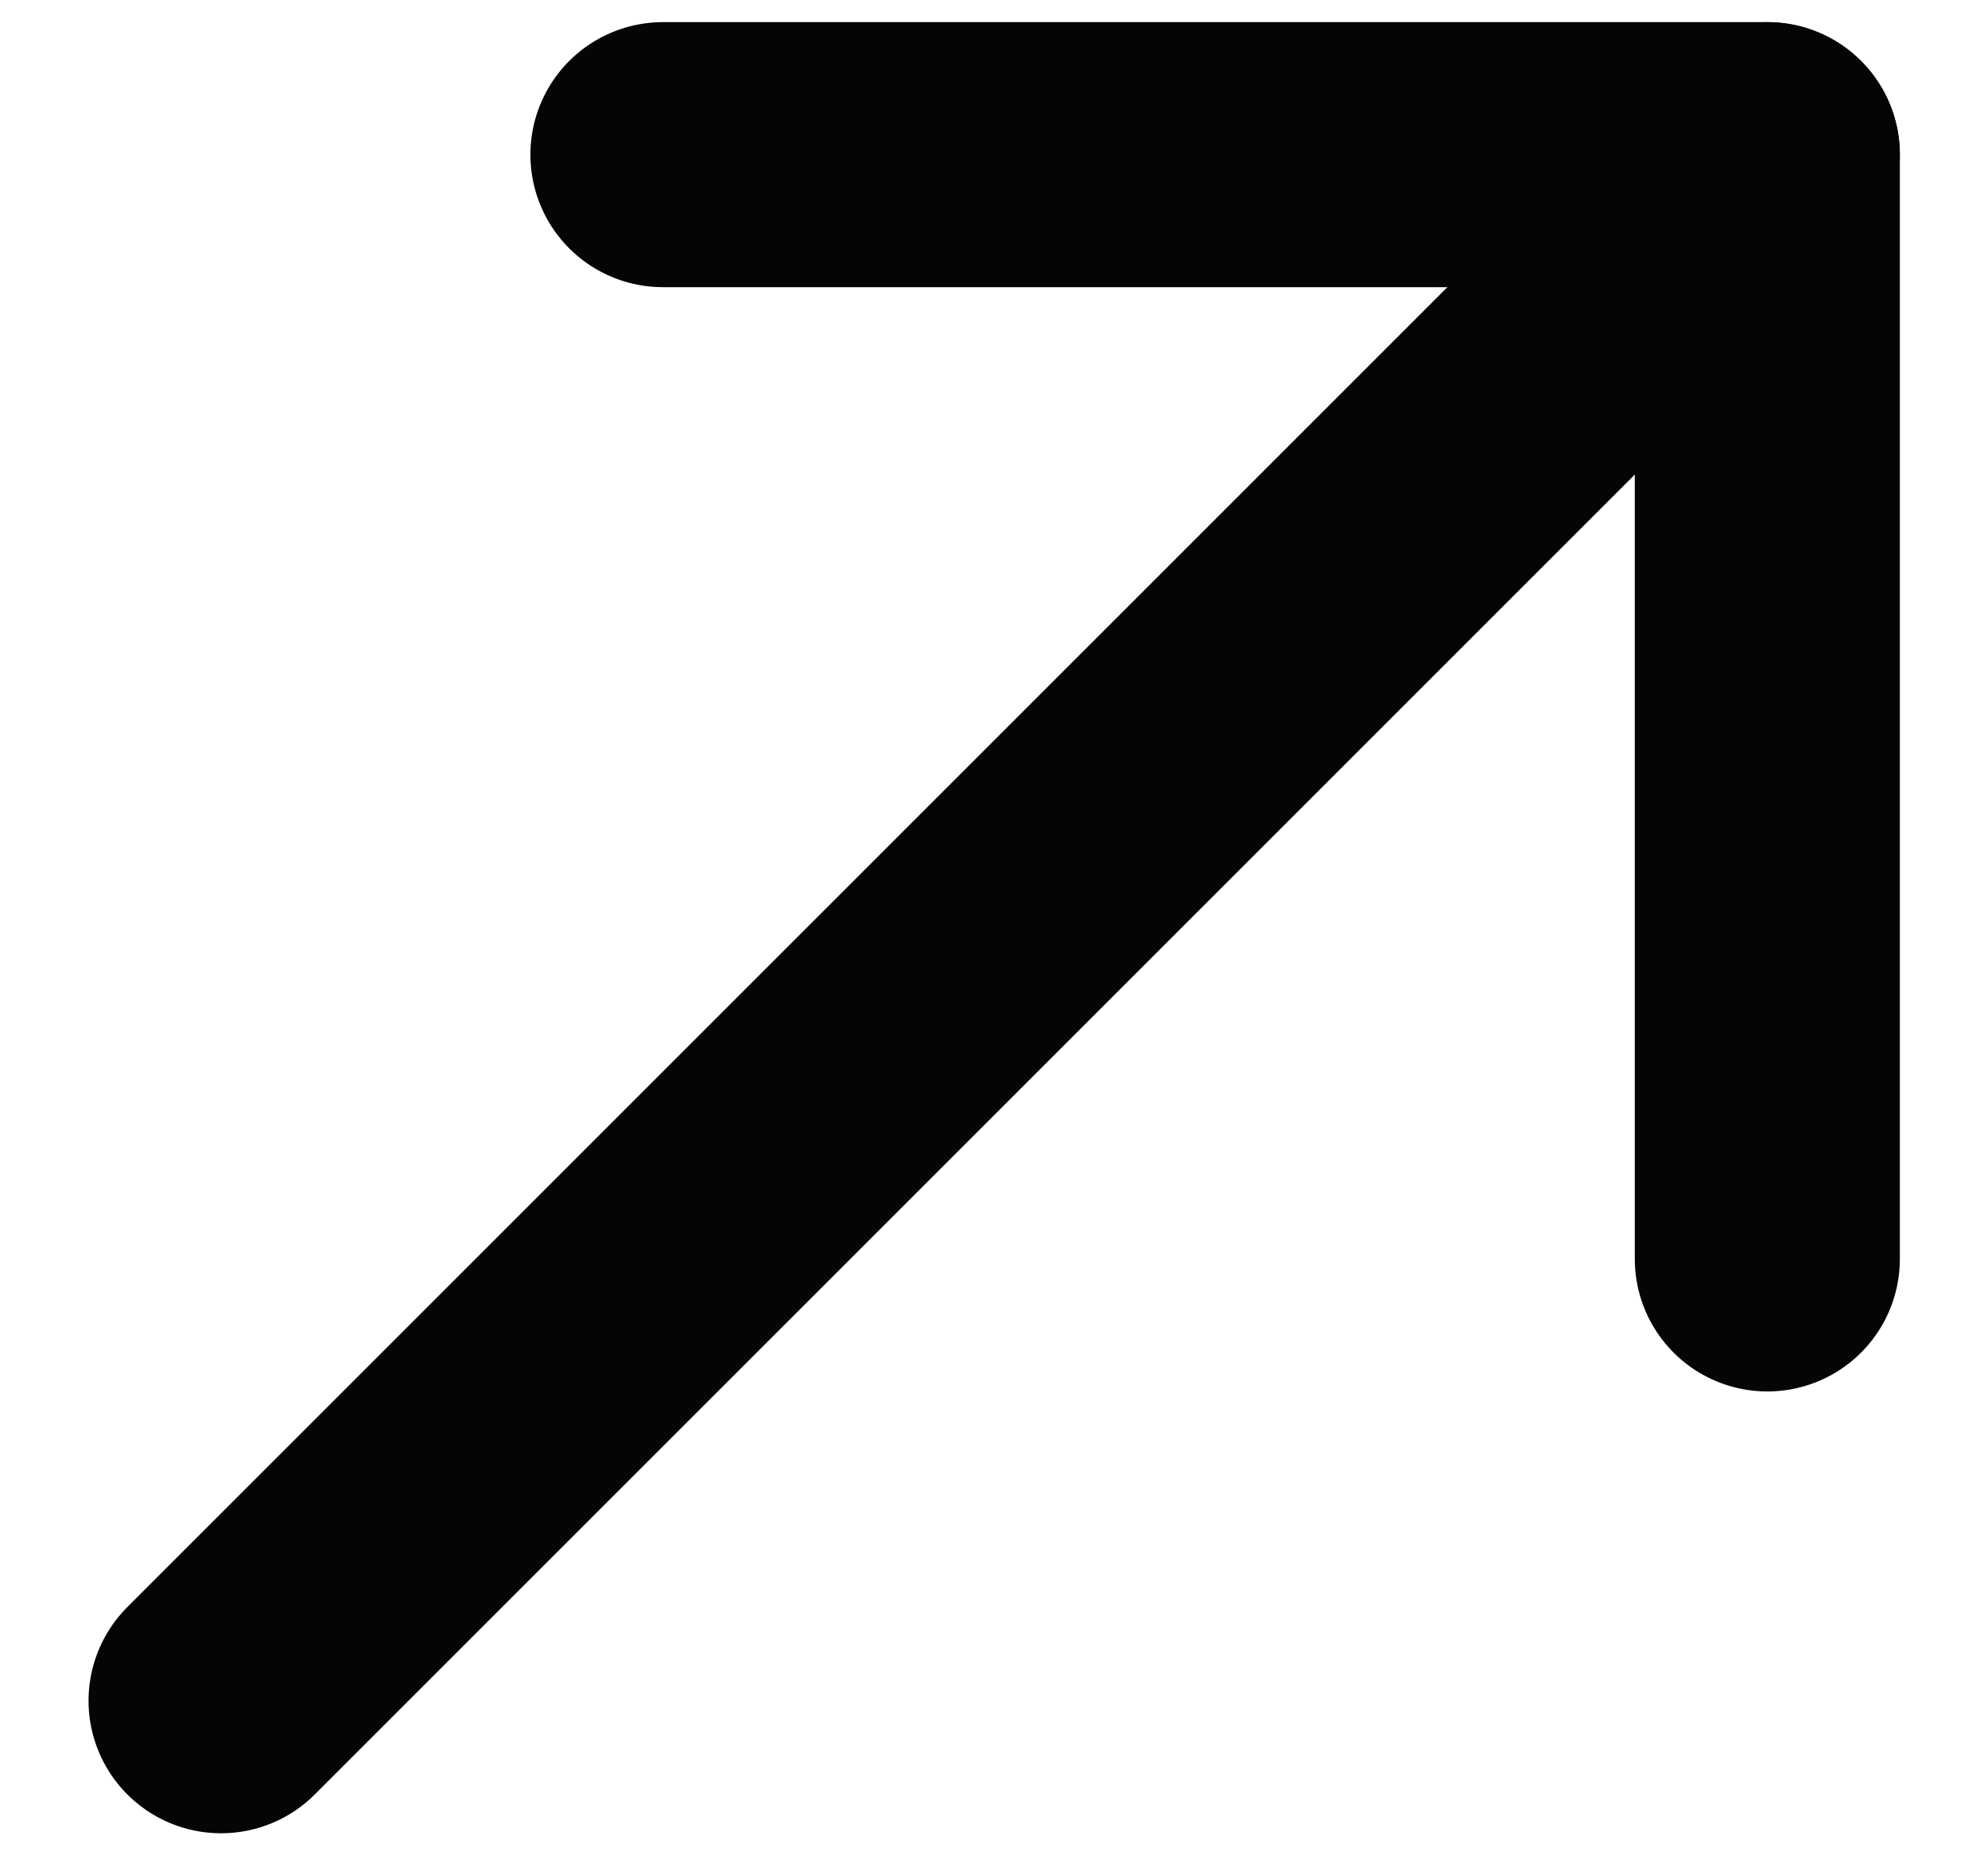 <svg width="15" height="14" viewBox="0 0 15 14" fill="none" xmlns="http://www.w3.org/2000/svg">
<path d="M1.668 12.834L13.335 1.167" stroke="#050505" stroke-width="2" stroke-linecap="round" stroke-linejoin="round"/>
<path d="M5.002 1.167H13.335V9.5" stroke="#050505" stroke-width="2" stroke-linecap="round" stroke-linejoin="round"/>
</svg>
